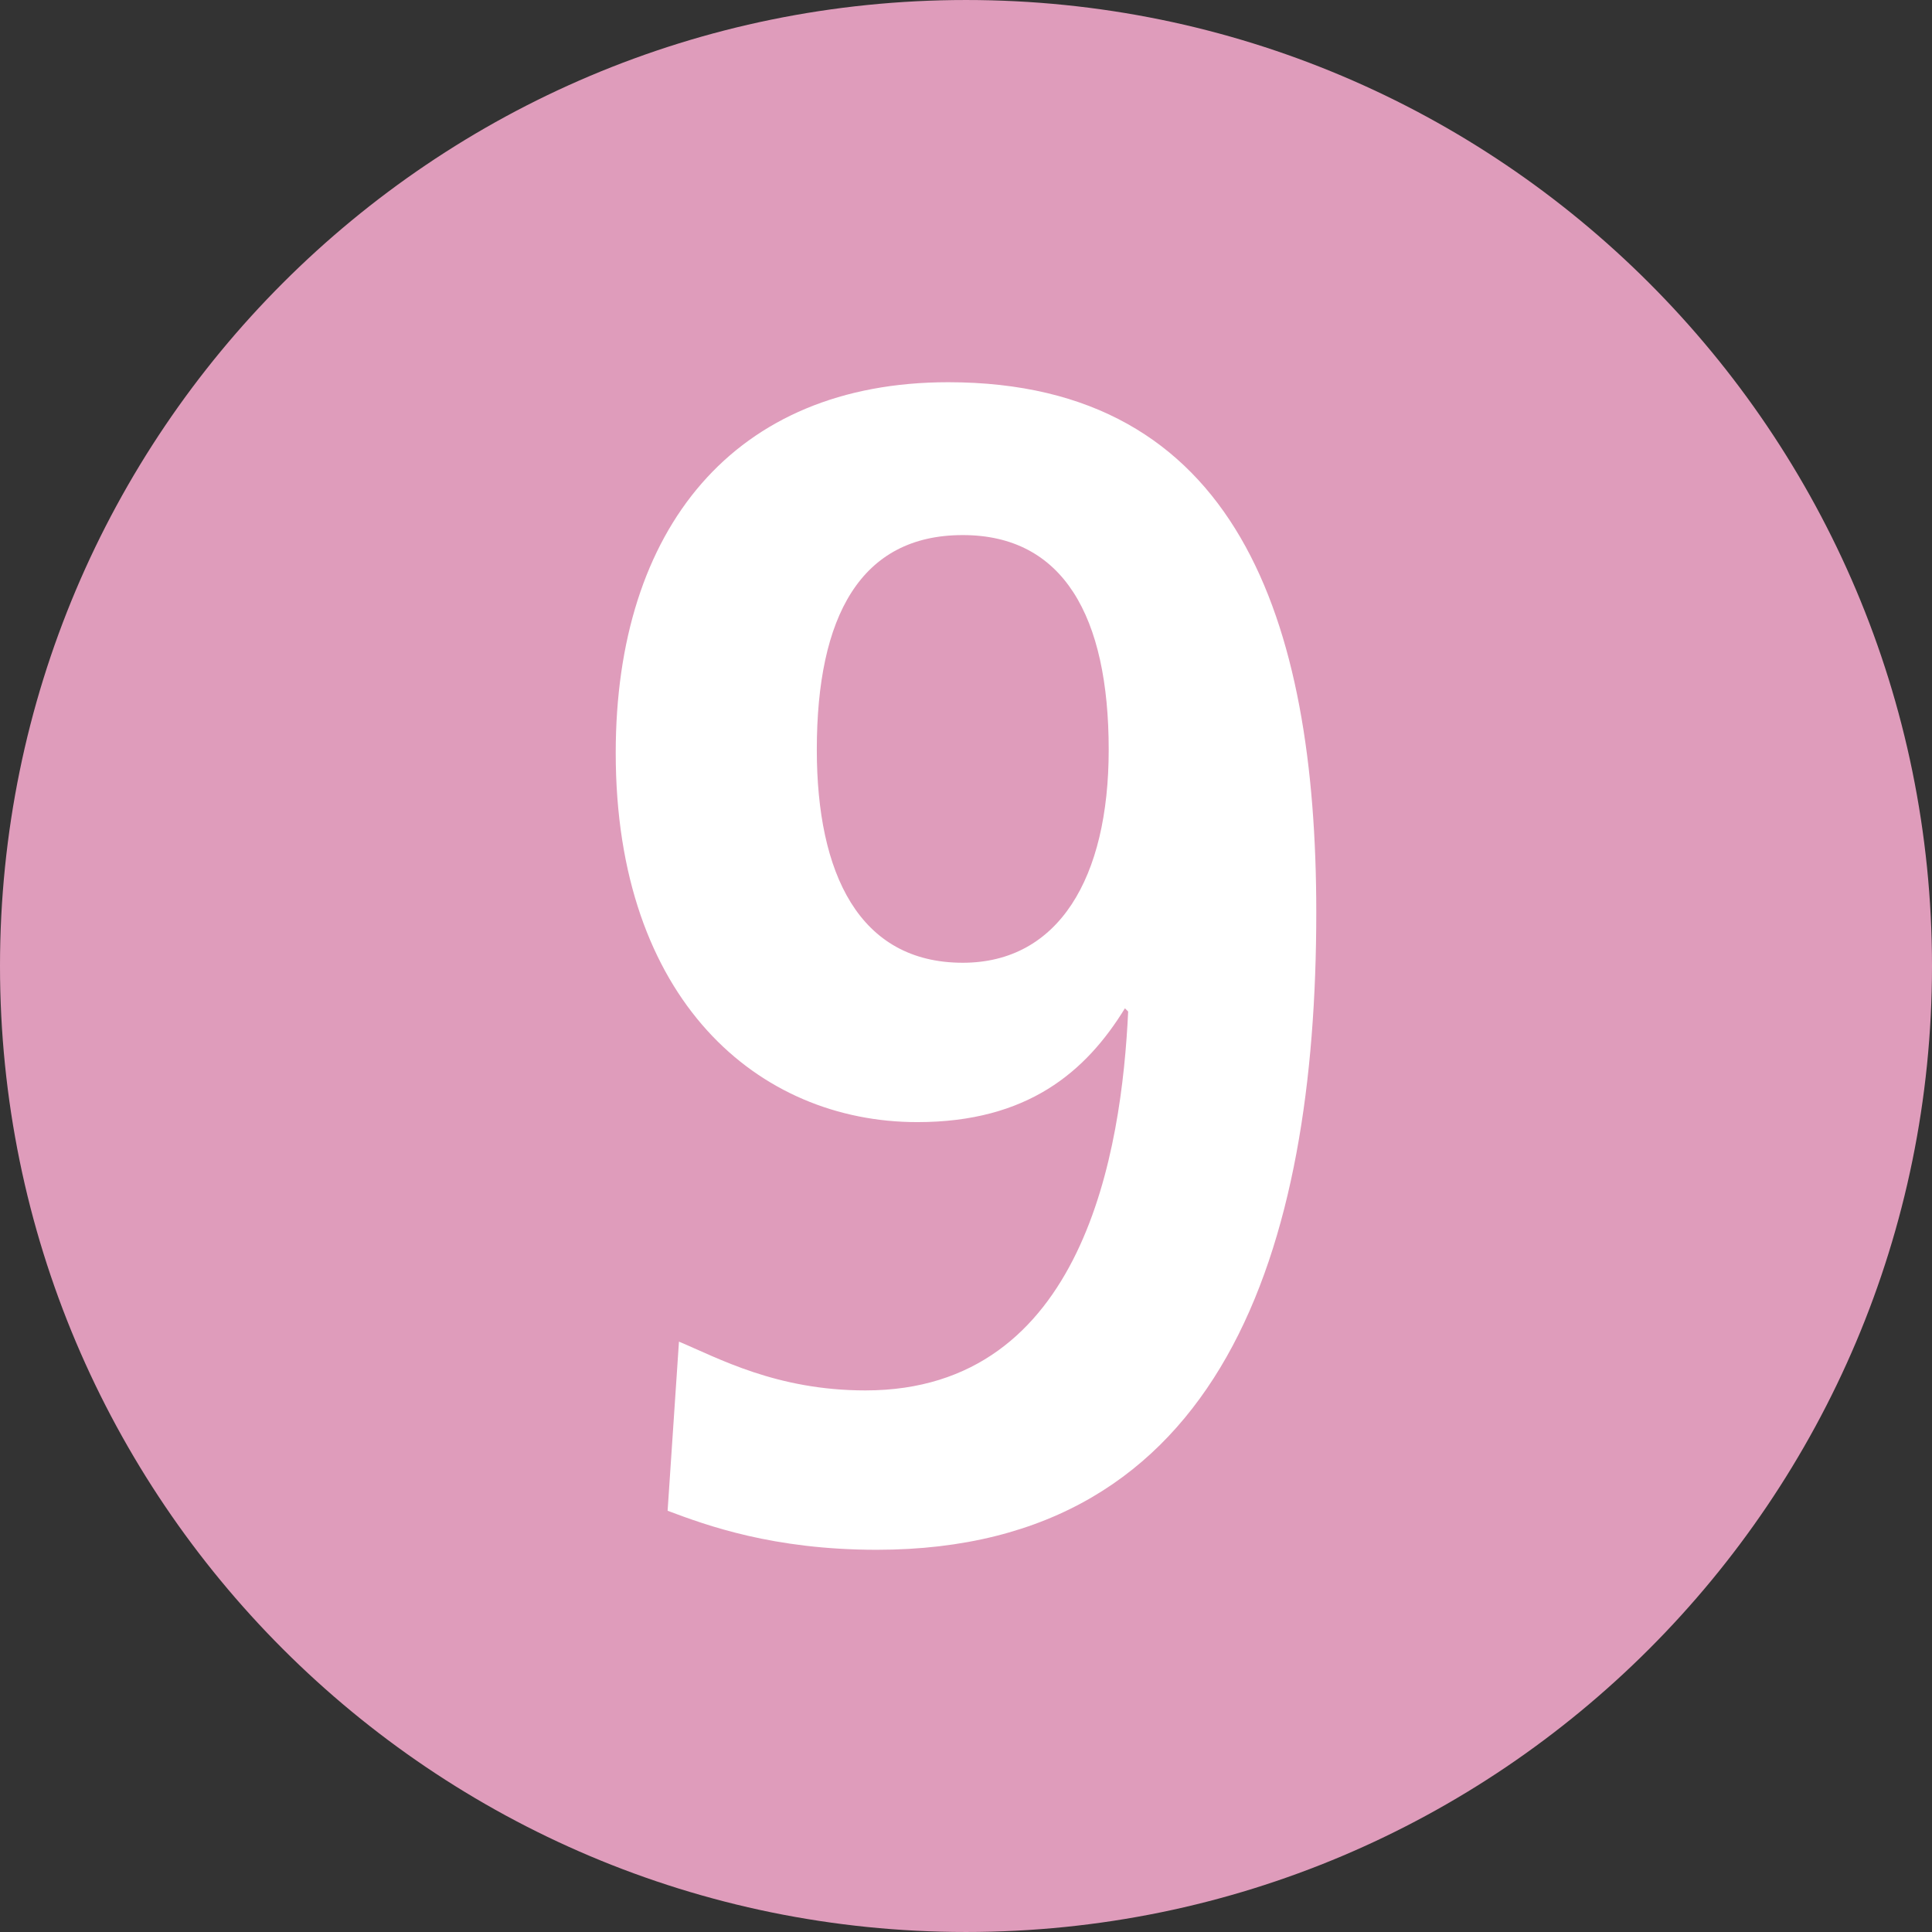 <?xml version="1.0" encoding="utf-8"?>
<!-- Generator: Adobe Illustrator 16.0.4, SVG Export Plug-In . SVG Version: 6.00 Build 0)  -->
<!DOCTYPE svg PUBLIC "-//W3C//DTD SVG 1.1//EN" "http://www.w3.org/Graphics/SVG/1.1/DTD/svg11.dtd">
<svg version="1.1" id="Ebene_1" xmlns="http://www.w3.org/2000/svg" xmlns:xlink="http://www.w3.org/1999/xlink" x="0px" y="0px"
	 width="1000px" height="1000px" viewBox="0 0 1000 1000" enable-background="new 0 0 1000 1000" xml:space="preserve">
<rect x="0" y="0" width="1000" height="1000" fill="#333333" stroke="none"/>
<path fill="#DF9CBB" d="M500.014,999.996c276.121,0,499.986-223.855,499.986-499.979C1000,223.844,776.135,0.003,500.014,0.003
	C223.843,0.003,0,223.844,0,500.018C0,776.141,223.843,999.996,500.014,999.996"/>
<path fill="#FFFFFF" d="M351.43,694.432c20.147,8.416,50.362,25.246,96.531,25.246c113.315,0,132.617-124.562,135.975-196.104
	l-1.676-1.68c-20.143,32.824-50.362,58.914-107.44,58.914c-82.26,0-156.122-63.131-156.122-191.066
	c0-116.151,61.271-191.902,172.069-191.902c149.407,0,190.536,122.886,190.536,274.387c0,173.386-47.846,329.939-227.467,329.939
	c-53.72,0-88.134-12.623-108.281-20.201L351.43,694.432z M498.323,498.319c49.521,0,75.539-43.767,75.539-110.259
	c0-69.016-23.5-111.101-75.539-111.101c-52.884,0-75.543,42.085-75.543,111.101C422.78,452.029,444.604,498.319,498.323,498.319z"
	/>
</svg>
